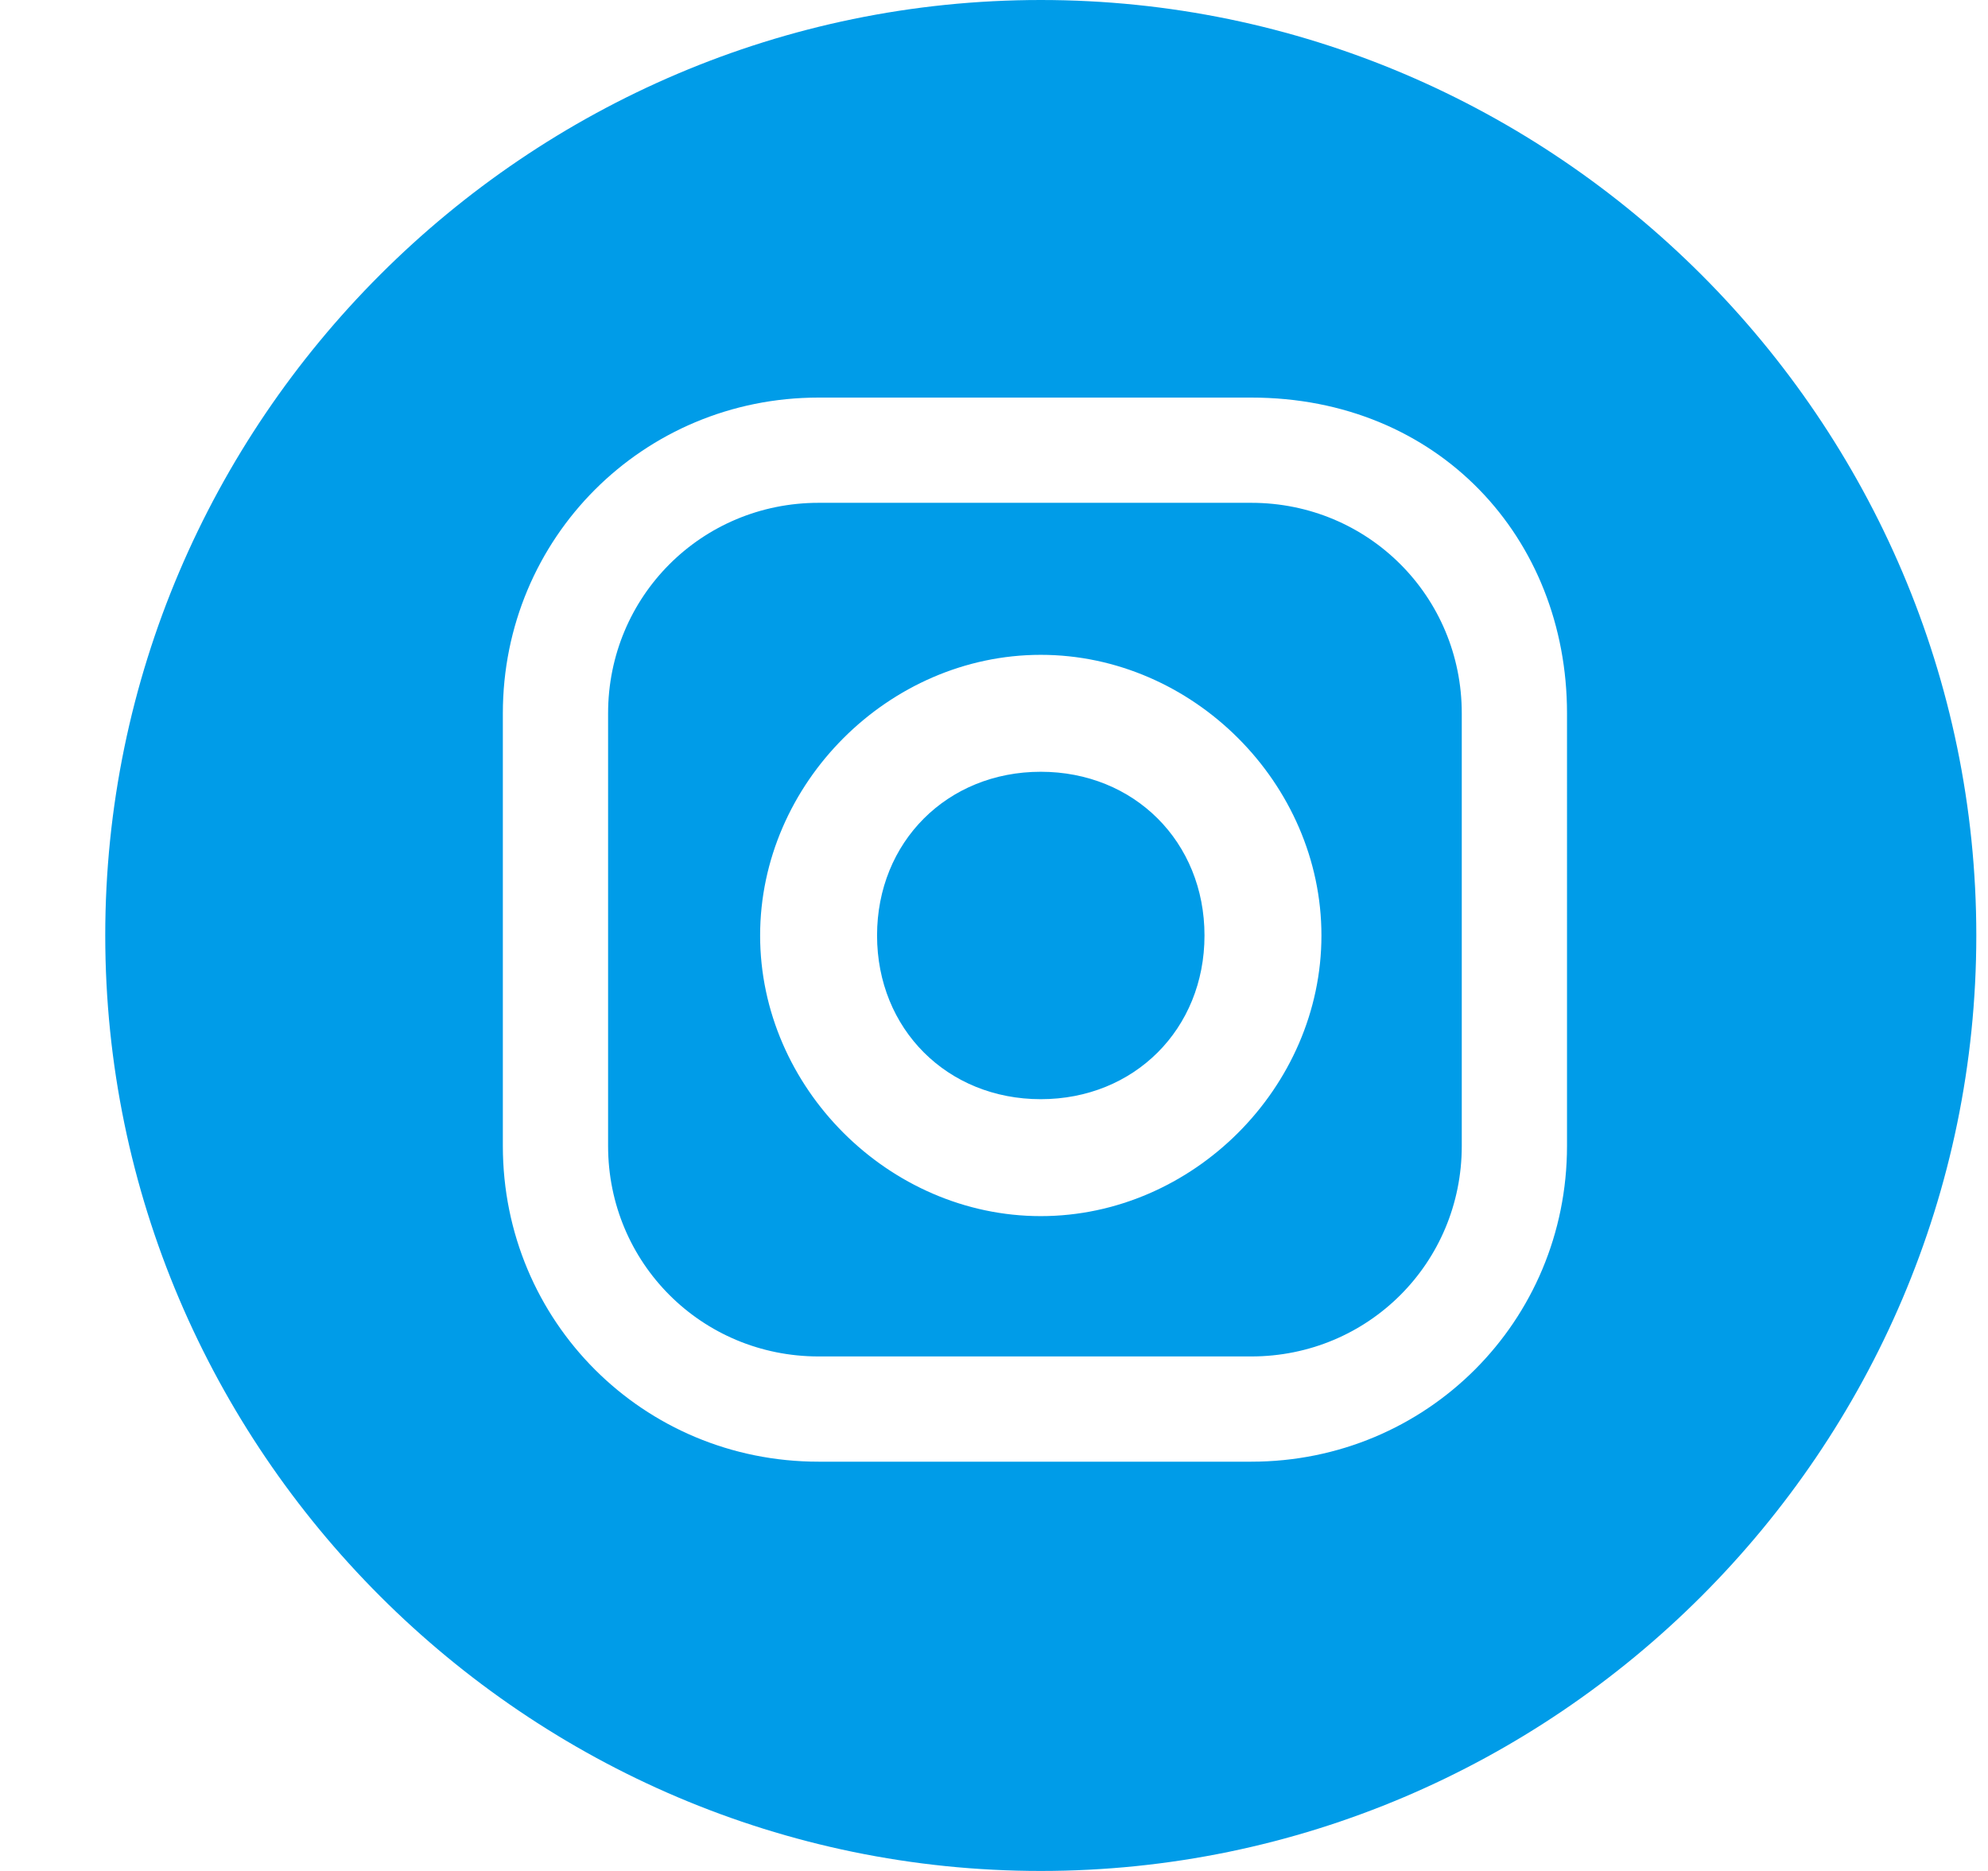 <?xml version="1.0" encoding="utf-8"?>
<!-- Generator: Adobe Illustrator 25.2.3, SVG Export Plug-In . SVG Version: 6.00 Build 0)  -->
<svg version="1.1" id="Layer_1" xmlns="http://www.w3.org/2000/svg" xmlns:xlink="http://www.w3.org/1999/xlink" x="0px" y="0px"
	 viewBox="0 0 17 16" style="enable-background:new 0 0 17 16;" xml:space="preserve">
<style type="text/css">
	.st0{fill:#009CE8;}
</style>
<g id="Symbols">
	<g id="ContactoSuscripción" transform="translate(-1270, -12)">
		<g id="Redes" transform="translate(1191, 12)">
			<path id="ico_ig" class="st0" d="M87.9,0c4.4,0,8,3.6,8,8s-3.6,8-8,8c-4.4,0-8-3.6-8-8S83.5,0,87.9,0z M89.7,3.4H86l0,0
				c-1.5,0-2.7,1.2-2.7,2.7l0,0v3.7l0,0c0,1.5,1.2,2.7,2.7,2.7l0,0h3.7l0,0c1.5,0,2.7-1.2,2.7-2.7l0,0V6.1l0,0
				C92.4,4.6,91.3,3.4,89.7,3.4L89.7,3.4z M89.7,4.3c1,0,1.8,0.8,1.8,1.8l0,0v3.7l0,0c0,1-0.8,1.8-1.8,1.8l0,0H86l0,0
				c-1,0-1.8-0.8-1.8-1.8l0,0V6.1l0,0c0-1,0.8-1.8,1.8-1.8l0,0H89.7z M87.9,5.6c-1.3,0-2.4,1.1-2.4,2.4c0,1.3,1.1,2.4,2.4,2.4
				c1.3,0,2.4-1.1,2.4-2.4S89.2,5.6,87.9,5.6z M87.9,6.6c0.8,0,1.4,0.6,1.4,1.4c0,0.8-0.6,1.4-1.4,1.4c-0.8,0-1.4-0.6-1.4-1.4
				S87.1,6.6,87.9,6.6z"/>
		</g>
	</g>
</g>
</svg>

